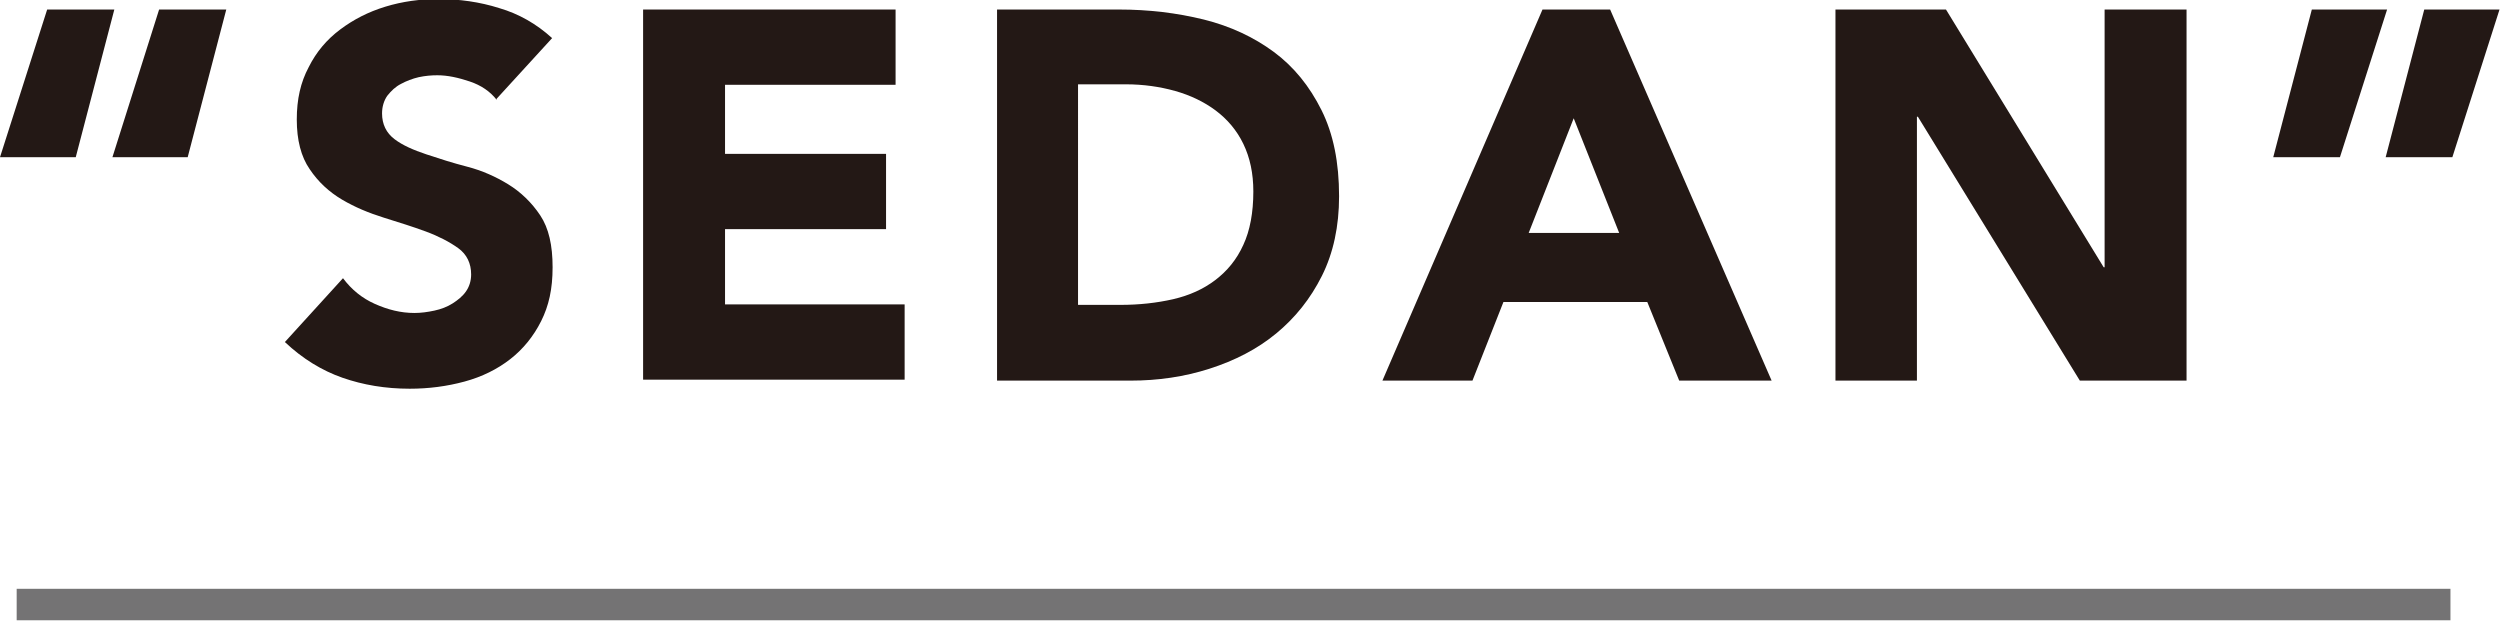<?xml version="1.0" encoding="UTF-8"?><svg id="_レイヤー_2" xmlns="http://www.w3.org/2000/svg" viewBox="0 0 52.48 13.03"><defs><style>.cls-1{fill:#747374;}.cls-2{fill:#231815;}</style></defs><g id="_文字"><g><path class="cls-2" d="M.99,.2h1.41l-.81,3.1H0L.99,.2ZM3.34,.2h1.41l-.81,3.1h-1.58L3.34,.2Z"/><path class="cls-2" d="M10.43,2.1c-.14-.18-.33-.31-.57-.39-.24-.08-.46-.13-.68-.13-.12,0-.25,.01-.39,.04-.13,.03-.26,.08-.37,.14-.12,.06-.21,.15-.29,.25-.07,.1-.11,.23-.11,.37,0,.23,.09,.41,.26,.54s.4,.23,.67,.32c.27,.09,.55,.18,.86,.26s.6,.21,.86,.37,.49,.38,.67,.65c.18,.27,.26,.63,.26,1.09s-.08,.81-.24,1.13c-.16,.32-.38,.59-.65,.8s-.59,.37-.96,.47-.75,.15-1.15,.15c-.51,0-.98-.08-1.41-.23-.43-.15-.84-.4-1.21-.75l1.22-1.34c.18,.24,.4,.42,.67,.54s.54,.19,.83,.19c.14,0,.28-.02,.42-.05,.14-.03,.27-.08,.38-.15,.11-.07,.21-.15,.28-.25s.11-.22,.11-.36c0-.23-.09-.42-.27-.55s-.41-.25-.68-.35c-.27-.1-.56-.19-.88-.29-.32-.1-.61-.22-.88-.38s-.5-.37-.68-.64c-.18-.26-.27-.61-.27-1.04s.08-.78,.25-1.1c.16-.32,.38-.58,.66-.79,.28-.21,.59-.37,.95-.48s.73-.16,1.11-.16c.44,0,.87,.06,1.28,.19,.41,.12,.78,.33,1.11,.63l-1.18,1.29Z"/><path class="cls-2" d="M13.51,.2h5.29V1.78h-3.58v1.45h3.38v1.58h-3.38v1.58h3.77v1.58h-5.49V.2Z"/><path class="cls-2" d="M20.92,.2h2.57c.62,0,1.21,.07,1.78,.21,.56,.14,1.05,.37,1.47,.68s.75,.72,1,1.22,.37,1.1,.37,1.81c0,.63-.12,1.19-.36,1.67s-.56,.88-.96,1.21c-.4,.33-.87,.57-1.4,.74-.53,.17-1.08,.25-1.66,.25h-2.8V.2Zm1.71,6.2h.89c.39,0,.76-.04,1.11-.12,.34-.08,.63-.21,.88-.4,.25-.19,.45-.43,.59-.74,.14-.3,.21-.68,.21-1.12,0-.38-.07-.71-.21-1s-.34-.52-.58-.7c-.24-.18-.53-.32-.85-.41s-.67-.14-1.03-.14h-1.01V6.4Z"/><path class="cls-2" d="M32.38,.2h1.42l3.39,7.79h-1.94l-.67-1.65h-3.02l-.65,1.65h-1.89L32.38,.2Zm.66,2.27l-.95,2.42h1.9l-.96-2.42Z"/><path class="cls-2" d="M38.52,.2h2.33l3.31,5.41h.02V.2h1.72V7.99h-2.24l-3.4-5.54h-.02V7.99h-1.71V.2Z"/><path class="cls-2" d="M49.13,3.3h-1.41l.81-3.1h1.58l-.99,3.1Zm2.36,0h-1.41l.81-3.1h1.58l-.99,3.1Z"/></g><rect class="cls-1" x="25.56" y="-12.85" width=".66" height="51.09" transform="translate(38.59 -13.2) rotate(90)"/></g></svg>